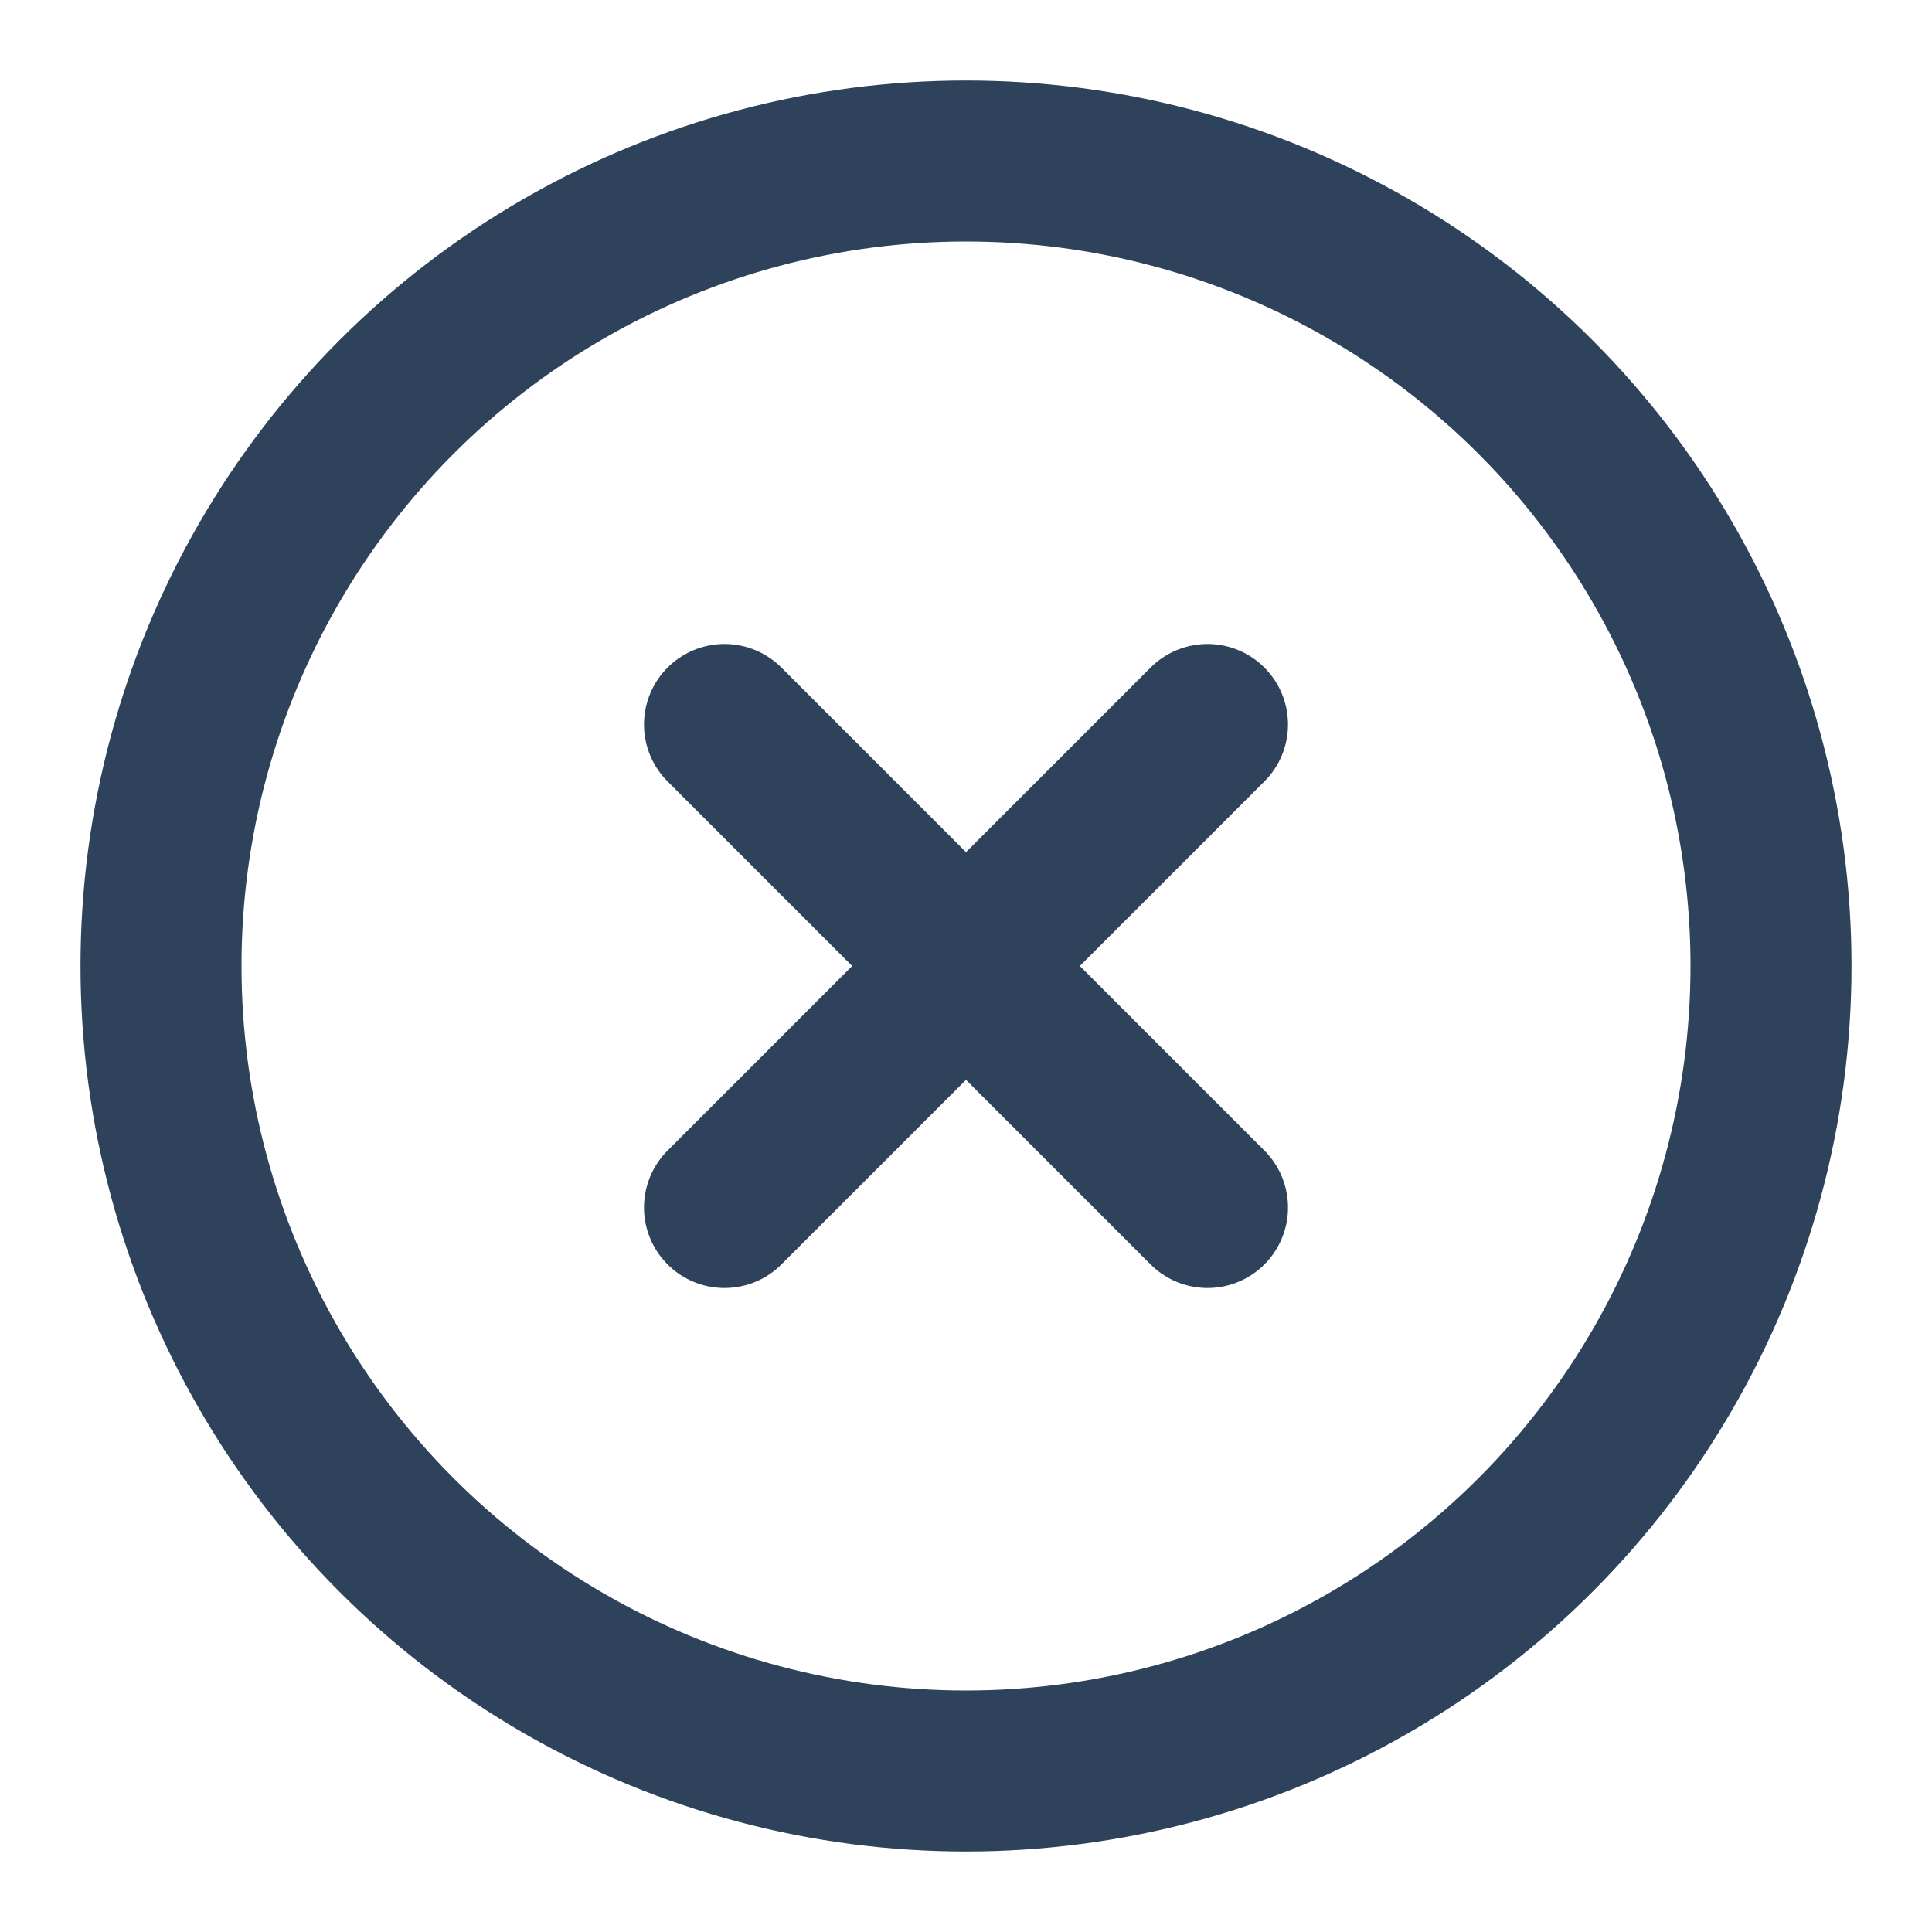 <svg xmlns="http://www.w3.org/2000/svg" width="24" height="24" viewBox="0 0 24 24" fill="none" stroke="#2F425C" stroke-width="2" stroke-linecap="round" stroke-linejoin="round" class="feather feather-x-circle"><circle cx="12" cy="12" r="10"></circle><line x1="15" y1="9" x2="9" y2="15"></line><line x1="9" y1="9" x2="15" y2="15"></line></svg>